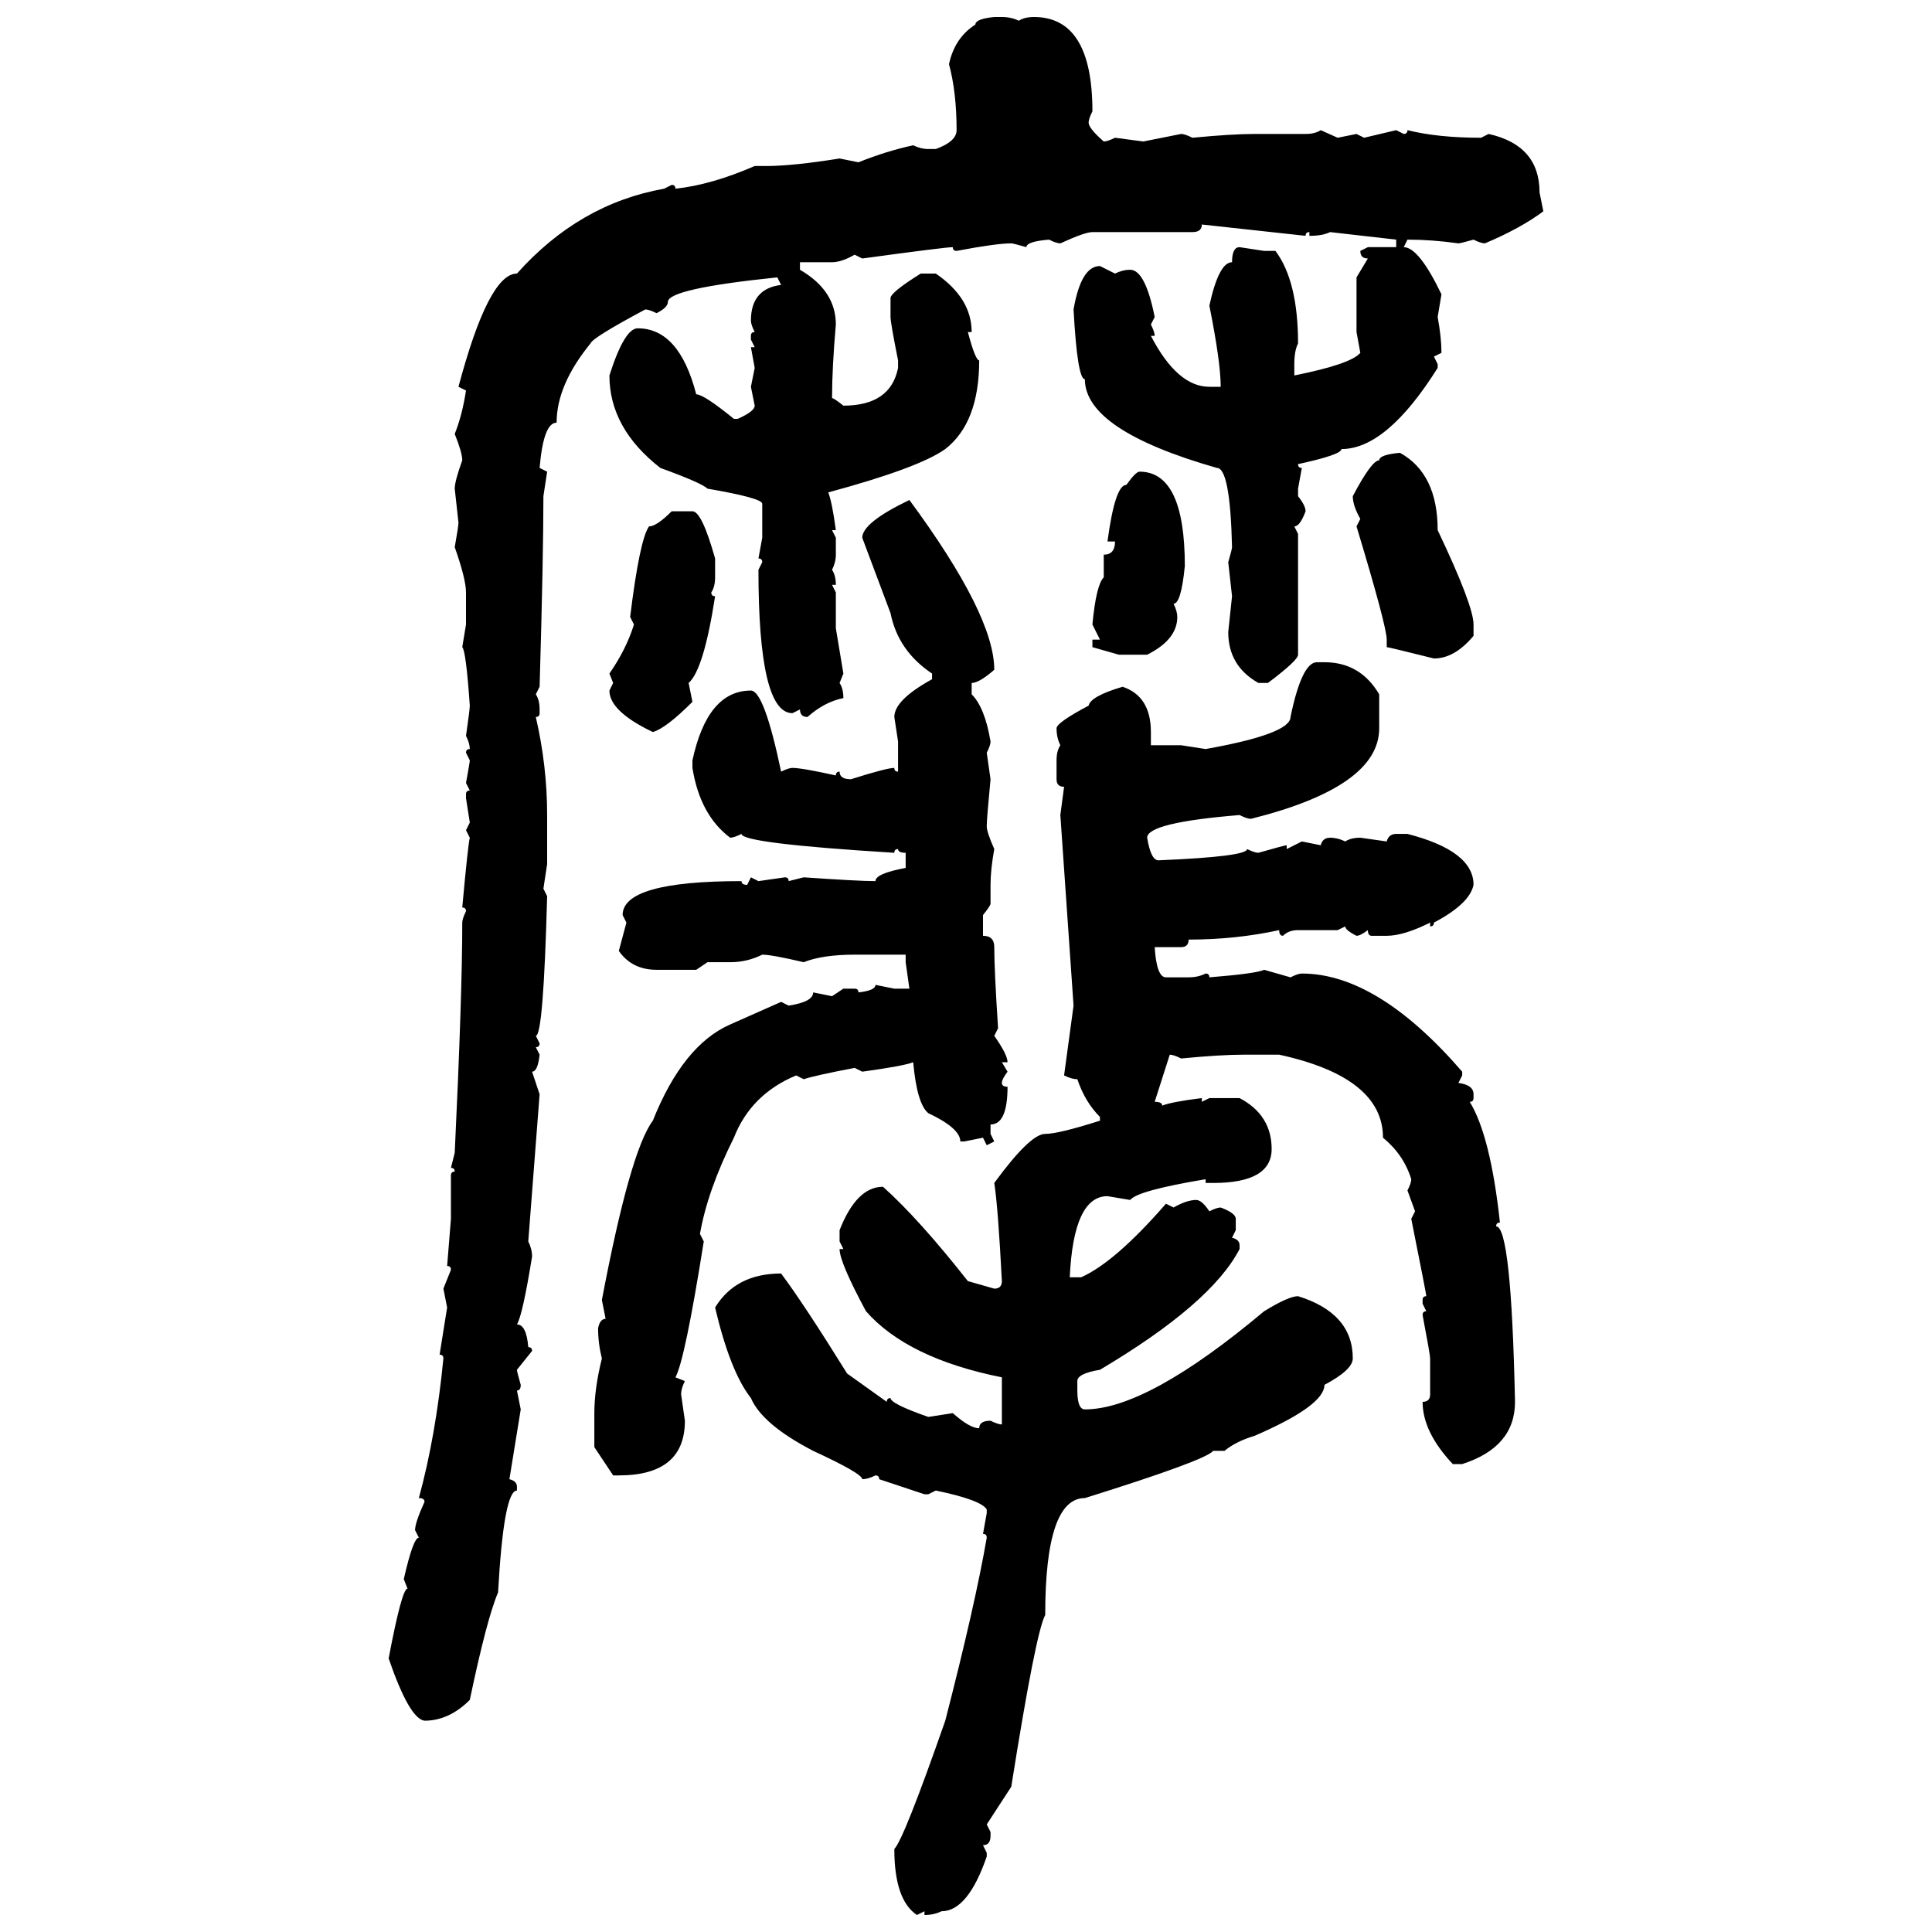 <svg xmlns="http://www.w3.org/2000/svg" xmlns:xlink="http://www.w3.org/1999/xlink" width="300" height="300"><path d="M154.39 2.64L154.39 2.64L155.57 2.64Q157.03 2.64 158.20 3.22L158.20 3.22Q159.08 2.64 160.55 2.64L160.55 2.64Q169.63 2.64 169.63 17.29L169.63 17.29Q169.04 18.46 169.04 19.04L169.04 19.04Q169.04 19.92 171.39 21.97L171.39 21.97Q171.97 21.97 173.14 21.39L173.14 21.39L177.54 21.97L183.40 20.80Q183.98 20.80 185.16 21.39L185.16 21.39Q191.31 20.80 194.82 20.80L194.82 20.80L202.73 20.80Q204.20 20.80 205.08 20.21L205.08 20.21L207.71 21.39L210.64 20.80L211.82 21.39L216.80 20.21L217.97 20.80Q218.55 20.80 218.55 20.21L218.55 20.21Q223.24 21.39 229.98 21.39L229.98 21.39L231.15 20.80Q239.06 22.56 239.06 29.88L239.06 29.88L239.65 32.81Q236.13 35.45 230.57 37.79L230.57 37.79Q229.98 37.79 228.81 37.21L228.81 37.21Q226.76 37.79 226.46 37.79L226.46 37.79Q222.36 37.21 218.55 37.21L218.55 37.21L217.97 38.38Q220.31 38.38 223.83 45.70L223.83 45.70L223.24 49.22Q223.83 52.44 223.83 54.79L223.83 54.79L222.66 55.37L223.24 56.54L223.24 57.13Q215.33 69.73 208.30 69.73L208.30 69.73Q208.30 70.61 201.56 72.07L201.56 72.07Q201.56 72.66 202.15 72.66L202.15 72.66L201.56 75.88L201.56 77.05Q202.73 78.52 202.73 79.39L202.73 79.39Q201.86 81.74 200.98 81.74L200.98 81.74L201.56 82.91L201.56 101.66Q201.56 102.54 196.88 106.05L196.88 106.05L195.41 106.05Q190.72 103.42 190.72 98.14L190.72 98.14L191.31 92.58L190.72 87.30Q191.31 85.25 191.31 84.96L191.31 84.96Q191.02 72.66 188.96 72.66L188.96 72.66Q168.46 66.80 168.46 58.89L168.46 58.89Q167.29 58.89 166.70 48.05L166.70 48.05Q167.87 41.31 170.80 41.31L170.80 41.31L173.14 42.48Q174.32 41.89 175.49 41.89L175.49 41.89Q177.83 41.89 179.30 49.22L179.30 49.22L178.71 50.39Q179.30 51.56 179.30 52.15L179.30 52.15L178.71 52.15Q182.81 60.06 187.79 60.06L187.79 60.06L189.55 60.06Q189.55 56.25 187.79 47.46L187.79 47.46Q189.26 40.72 191.31 40.72L191.31 40.72Q191.31 38.38 192.48 38.38L192.48 38.38L196.29 38.96L198.05 38.96Q201.56 43.65 201.56 53.32L201.56 53.32Q200.98 54.49 200.98 56.54L200.98 56.54L200.98 58.30Q209.77 56.54 211.23 54.79L211.23 54.79L210.64 51.56L210.64 43.07L212.40 40.14Q211.23 40.14 211.23 38.96L211.23 38.96L212.40 38.38L216.80 38.38L216.80 37.21L206.54 36.04Q205.37 36.62 203.32 36.62L203.32 36.62L203.32 36.04Q202.73 36.04 202.73 36.62L202.73 36.62L186.62 34.86Q186.62 36.04 185.16 36.04L185.16 36.04L169.63 36.04Q168.46 36.04 164.65 37.79L164.65 37.79Q164.06 37.79 162.89 37.21L162.89 37.21Q159.38 37.50 159.38 38.38L159.38 38.38Q157.32 37.79 157.03 37.79L157.03 37.79Q154.69 37.79 148.54 38.96L148.54 38.96Q147.95 38.96 147.95 38.38L147.95 38.38Q146.78 38.38 133.89 40.14L133.89 40.14L132.71 39.55Q130.66 40.72 129.20 40.72L129.20 40.72L124.22 40.72L124.22 41.89Q129.79 45.12 129.79 50.39L129.79 50.39Q129.20 57.13 129.20 61.82L129.20 61.82Q129.49 61.82 130.96 62.99L130.96 62.99Q138.28 62.99 139.45 57.13L139.45 57.13L139.45 55.96Q138.28 50.10 138.28 49.22L138.28 49.22L138.28 46.29Q138.28 45.41 142.97 42.48L142.97 42.48L145.31 42.48Q150.88 46.29 150.88 51.56L150.88 51.56L150.29 51.56Q151.46 55.96 152.05 55.96L152.05 55.96Q152.05 65.63 146.78 69.73L146.78 69.73Q142.68 72.66 128.61 76.46L128.61 76.46Q129.20 77.93 129.79 82.32L129.79 82.32L129.20 82.32L129.79 83.50L129.79 86.13Q129.79 87.30 129.20 88.48L129.20 88.48Q129.79 89.36 129.79 90.82L129.79 90.82L129.20 90.82L129.79 91.99L129.79 97.56L130.96 104.59L130.37 106.05Q130.96 106.93 130.96 108.40L130.96 108.40Q128.03 108.98 125.39 111.33L125.39 111.33Q124.22 111.33 124.22 110.16L124.22 110.16L123.05 110.74Q117.77 110.74 117.77 88.48L117.77 88.48L118.36 87.30Q118.36 86.72 117.77 86.72L117.77 86.72L118.36 83.50L118.36 78.22Q118.36 77.34 109.86 75.88L109.86 75.88Q108.98 75 102.54 72.66L102.54 72.66Q94.63 66.50 94.63 58.30L94.63 58.30Q96.97 50.98 99.02 50.98L99.02 50.98Q105.47 50.98 108.11 61.23L108.11 61.23Q109.28 61.23 113.96 65.04L113.96 65.04L114.55 65.04Q117.19 63.87 117.19 62.99L117.19 62.99L116.60 60.06L117.19 57.13L116.60 53.91L117.19 53.91L116.60 52.73L116.60 52.15Q116.60 51.56 117.19 51.56L117.19 51.56Q116.60 50.39 116.60 49.80L116.60 49.80Q116.60 44.82 121.29 44.24L121.29 44.24L120.70 43.07Q103.71 44.82 103.71 46.88L103.71 46.88Q103.71 47.75 101.95 48.63L101.95 48.63Q100.78 48.05 100.20 48.05L100.20 48.05Q91.99 52.44 91.70 53.32L91.70 53.32Q86.43 59.77 86.43 65.63L86.43 65.63Q84.38 65.63 83.79 72.66L83.79 72.66L84.96 73.24L84.38 77.05Q84.38 86.43 83.79 106.64L83.79 106.64L83.20 107.81Q83.79 108.69 83.79 110.16L83.79 110.16L83.79 110.74Q83.79 111.33 83.20 111.33L83.20 111.33Q84.96 118.95 84.96 126.56L84.96 126.56L84.96 134.18L84.38 137.99L84.96 139.16Q84.38 160.84 83.20 160.84L83.20 160.84L83.79 162.01Q83.79 162.60 83.20 162.60L83.20 162.60L83.79 163.77Q83.50 166.41 82.62 166.41L82.62 166.41L83.79 169.92L82.03 192.77Q82.62 193.95 82.62 195.12L82.62 195.12Q81.15 204.20 80.27 205.66L80.27 205.66Q81.74 205.66 82.03 209.18L82.03 209.18Q82.62 209.18 82.62 209.77L82.62 209.77L80.27 212.70Q80.27 212.99 80.86 215.04L80.86 215.04Q80.86 215.92 80.27 215.92L80.27 215.92L80.86 218.85L79.10 229.69Q80.27 229.98 80.27 230.86L80.27 230.86L80.27 231.45Q78.22 231.45 77.34 247.27L77.34 247.27Q75.59 251.37 72.95 263.96L72.95 263.96Q69.73 267.19 65.92 267.19L65.92 267.19Q63.57 266.89 60.35 257.52L60.35 257.52Q62.40 246.68 63.28 246.68L63.28 246.68L62.70 245.21Q64.16 238.77 65.04 238.77L65.04 238.77L64.45 237.60Q64.45 236.43 65.92 233.20L65.92 233.20Q65.92 232.62 65.04 232.62L65.04 232.62Q67.68 222.95 68.85 210.94L68.85 210.94Q68.85 210.35 68.26 210.35L68.26 210.35L69.43 203.03L68.85 200.10L70.02 197.17Q70.02 196.58 69.43 196.58L69.43 196.58L70.02 189.26L70.02 182.52Q70.02 181.93 70.61 181.93L70.61 181.93Q70.61 181.35 70.02 181.35L70.02 181.35L70.61 179.00Q71.78 154.39 71.78 143.26L71.78 143.26Q71.78 142.68 72.36 141.50L72.36 141.50Q72.36 140.92 71.78 140.92L71.78 140.92Q72.66 131.25 72.95 130.08L72.95 130.08L72.36 128.91L72.95 127.73L72.36 123.93L72.36 123.34Q72.36 122.75 72.95 122.75L72.95 122.75L72.36 121.58Q72.95 118.36 72.95 118.07L72.95 118.07L72.36 116.89Q72.36 116.31 72.95 116.31L72.95 116.31Q72.95 115.43 72.36 114.26L72.36 114.26Q72.95 110.16 72.95 109.57L72.95 109.57Q72.36 101.07 71.78 100.49L71.78 100.49L72.36 96.97L72.36 91.99Q72.36 89.94 70.61 84.96L70.61 84.96Q71.19 81.74 71.19 81.15L71.19 81.15L70.61 75.88Q70.61 74.71 71.78 71.48L71.78 71.48Q71.78 70.31 70.61 67.38L70.61 67.38Q71.78 64.45 72.36 60.64L72.36 60.64L71.19 60.06Q75.88 42.48 80.27 42.48L80.27 42.48Q89.94 31.64 103.13 29.30L103.13 29.30L104.30 28.71Q104.88 28.71 104.88 29.30L104.88 29.30Q110.45 28.71 117.19 25.78L117.19 25.78L118.95 25.78Q123.05 25.78 130.37 24.61L130.37 24.61L133.30 25.20Q137.70 23.44 141.80 22.56L141.80 22.56Q142.97 23.14 144.14 23.14L144.14 23.14L145.31 23.14Q148.54 21.97 148.54 20.21L148.54 20.21Q148.54 14.36 147.36 9.96L147.36 9.96Q148.24 5.86 151.46 3.81L151.46 3.81Q151.46 2.93 154.39 2.64ZM217.38 70.31L217.38 70.31Q223.24 73.54 223.24 82.32L223.24 82.32Q228.81 94.04 228.81 96.97L228.81 96.97L228.81 98.73Q225.88 102.25 222.66 102.25L222.66 102.25Q215.63 100.49 215.33 100.49L215.33 100.49L215.33 99.32Q215.33 97.27 210.64 81.74L210.64 81.74L211.23 80.57Q210.06 78.52 210.06 77.05L210.06 77.05Q212.99 71.48 214.16 71.48L214.16 71.48Q214.16 70.61 217.38 70.31ZM176.95 73.24L176.95 73.24Q183.98 73.24 183.98 87.89L183.98 87.89Q183.40 93.75 182.23 93.75L182.23 93.75Q182.81 94.92 182.81 95.80L182.81 95.80Q182.81 99.32 178.13 101.66L178.13 101.66L173.73 101.66L169.63 100.49L169.63 99.32L170.80 99.32L169.63 96.97Q170.21 90.82 171.39 89.65L171.39 89.65L171.39 86.13Q173.14 86.13 173.14 84.08L173.14 84.08L171.97 84.08Q173.14 75.29 174.90 75.29L174.90 75.29Q176.37 73.24 176.95 73.24ZM141.21 77.64L141.21 77.64Q154.39 95.51 154.39 104.00L154.39 104.00Q152.05 106.05 150.88 106.05L150.88 106.05L150.88 107.81Q152.93 109.86 153.81 115.14L153.81 115.14Q153.81 115.72 153.22 116.89L153.22 116.89L153.81 121.00Q153.22 127.15 153.22 128.32L153.22 128.32Q153.22 129.20 154.39 131.84L154.39 131.84Q153.81 135.06 153.81 137.40L153.81 137.40L153.81 140.33Q153.81 140.63 152.64 142.09L152.64 142.09L152.64 145.31Q154.39 145.31 154.39 147.07L154.39 147.07Q154.39 150.59 154.98 159.67L154.98 159.67L154.39 160.84Q156.45 163.77 156.45 164.94L156.45 164.94L155.57 164.94L156.45 166.41Q155.57 167.58 155.57 168.16L155.57 168.16Q155.57 168.75 156.45 168.75L156.45 168.75Q156.45 174.61 153.81 174.61L153.81 174.61L153.81 176.07L154.39 177.25L153.22 177.83L152.64 176.66L149.71 177.25L149.12 177.25Q149.12 175.20 144.14 172.85L144.14 172.85Q142.38 171.39 141.80 164.94L141.80 164.94Q140.33 165.53 133.89 166.41L133.89 166.41L132.71 165.82Q126.56 166.99 124.80 167.58L124.80 167.58L123.63 166.99Q116.60 169.92 113.96 176.66L113.96 176.66Q109.86 184.86 108.69 191.60L108.69 191.60L109.28 192.77Q106.35 211.23 104.88 213.87L104.88 213.87L106.35 214.45Q105.76 215.63 105.76 216.50L105.76 216.50L106.35 220.61Q106.35 229.10 96.09 229.10L96.09 229.10L95.21 229.10L92.29 224.71L92.29 219.43Q92.29 215.63 93.46 210.94L93.46 210.94Q92.87 208.59 92.87 206.25L92.87 206.25Q93.16 204.79 94.04 204.79L94.04 204.79L93.46 201.86Q97.85 178.71 101.37 174.02L101.37 174.02Q106.05 162.30 113.38 159.08L113.38 159.08L121.29 155.57L122.46 156.15Q126.27 155.57 126.27 154.10L126.27 154.10L129.20 154.69L130.96 153.52L132.71 153.52Q133.30 153.52 133.30 154.10L133.30 154.10Q135.94 153.81 135.94 152.93L135.94 152.93L138.87 153.52L141.21 153.52L140.63 149.41L140.63 148.24L132.71 148.24Q127.73 148.24 124.80 149.41L124.80 149.41Q119.82 148.24 118.36 148.24L118.36 148.24Q116.02 149.41 113.38 149.41L113.38 149.41L109.86 149.41L108.11 150.59L101.95 150.59Q98.14 150.59 96.09 147.66L96.09 147.66L97.27 143.26L96.68 142.09Q96.68 136.82 115.14 136.82L115.14 136.82Q115.14 137.40 116.02 137.40L116.02 137.40L116.60 136.23L117.77 136.82L121.88 136.23Q122.46 136.23 122.46 136.82L122.46 136.82L124.80 136.23Q133.30 136.82 135.94 136.82L135.94 136.82Q135.94 135.64 140.63 134.77L140.63 134.77L140.63 132.42Q139.45 132.42 139.45 131.84L139.45 131.84Q138.87 131.84 138.87 132.42L138.87 132.42Q115.14 130.96 115.14 129.49L115.14 129.49Q113.96 130.08 113.38 130.08L113.38 130.08Q108.69 126.56 107.52 119.24L107.52 119.24L107.52 118.07Q109.86 107.23 116.60 107.23L116.60 107.23Q118.65 107.23 121.29 119.82L121.29 119.82Q122.46 119.24 123.05 119.24L123.05 119.24Q124.51 119.24 129.79 120.41L129.79 120.41Q129.79 119.82 130.37 119.82L130.37 119.82Q130.37 121.00 132.13 121.00L132.13 121.00Q137.70 119.24 138.87 119.24L138.87 119.24Q138.87 119.82 139.45 119.82L139.45 119.82L139.45 115.14L138.87 111.33Q138.87 108.69 144.73 105.47L144.73 105.47L144.73 104.59Q139.45 101.07 138.28 95.21L138.28 95.21L133.89 83.50Q133.89 81.15 141.21 77.64ZM104.30 79.39L104.30 79.39L107.52 79.39Q108.98 79.39 111.04 86.72L111.04 86.72L111.04 89.65Q111.04 91.11 110.45 91.99L110.45 91.99Q110.45 92.58 111.04 92.58L111.04 92.58Q109.28 104.00 106.93 106.05L106.93 106.05L107.52 108.98Q103.42 113.09 101.37 113.67L101.37 113.67Q94.63 110.45 94.63 107.23L94.63 107.23L95.21 106.05L94.63 104.59Q97.27 100.78 98.44 96.97L98.44 96.97L97.85 95.80Q99.32 83.79 100.78 81.74L100.78 81.74Q101.95 81.74 104.30 79.39ZM204.49 102.83L204.49 102.83L205.66 102.83Q211.23 102.83 214.16 107.81L214.16 107.81L214.16 113.09Q214.16 122.17 194.24 127.15L194.24 127.15Q193.65 127.15 192.48 126.56L192.48 126.56Q178.13 127.73 178.13 130.08L178.13 130.08Q178.71 133.59 179.88 133.59L179.88 133.59Q193.65 133.01 193.65 131.84L193.65 131.84Q194.82 132.42 195.41 132.42L195.41 132.42Q199.51 131.25 199.80 131.25L199.80 131.25L199.80 131.84L202.15 130.66L205.08 131.25Q205.37 130.08 206.54 130.08L206.54 130.08Q207.71 130.08 208.89 130.66L208.89 130.66Q209.77 130.08 211.23 130.08L211.23 130.08L215.33 130.66Q215.63 129.49 216.80 129.49L216.80 129.49L218.55 129.49Q228.81 132.13 228.81 137.40L228.81 137.40Q228.22 140.33 222.66 143.26L222.66 143.26Q222.66 143.85 222.07 143.85L222.07 143.85L222.07 143.26Q217.97 145.31 215.33 145.31L215.33 145.31L212.99 145.31Q212.40 145.31 212.40 144.43L212.40 144.43Q211.23 145.31 210.64 145.31L210.64 145.31Q208.89 144.43 208.89 143.85L208.89 143.85L207.71 144.43L201.56 144.43Q200.10 144.43 199.22 145.31L199.22 145.31Q198.63 145.31 198.63 144.43L198.63 144.43Q191.89 145.90 184.57 145.90L184.57 145.90Q184.57 147.07 183.40 147.07L183.40 147.07L179.30 147.07Q179.59 151.76 181.05 151.76L181.05 151.76L184.57 151.76Q186.04 151.76 187.21 151.17L187.21 151.17Q187.79 151.17 187.79 151.76L187.79 151.76Q195.12 151.17 196.29 150.59L196.29 150.59L200.39 151.76Q201.56 151.17 202.15 151.17L202.15 151.17Q213.87 151.17 227.05 166.41L227.05 166.41L227.05 166.99L226.46 168.16Q228.81 168.46 228.81 169.92L228.81 169.92L228.81 170.51Q228.81 171.09 228.22 171.09L228.22 171.09Q231.45 176.37 232.91 189.84L232.91 189.84Q232.32 189.84 232.32 190.43L232.32 190.43Q234.67 190.43 235.25 217.68L235.25 217.68Q235.25 224.71 227.05 227.34L227.05 227.34L225.59 227.34Q220.90 222.36 220.90 217.68L220.90 217.68Q222.07 217.68 222.07 216.50L222.07 216.50L222.07 210.94Q222.07 210.35 220.90 204.20L220.90 204.20Q220.90 203.61 221.48 203.61L221.48 203.61L220.90 202.44L220.90 201.86Q220.90 201.27 221.48 201.27L221.48 201.27Q221.48 200.98 219.14 189.26L219.14 189.26L219.73 188.09L218.55 184.86Q219.14 183.69 219.14 183.11L219.14 183.11Q217.97 179.30 214.75 176.66L214.75 176.66Q214.75 167.29 198.63 163.77L198.63 163.77L193.07 163.77Q189.55 163.77 183.40 164.36L183.40 164.36Q182.23 163.77 181.64 163.77L181.64 163.77L179.30 171.09Q180.47 171.09 180.47 171.68L180.47 171.68Q181.93 171.09 186.62 170.51L186.62 170.51L186.62 171.09L187.79 170.51L192.48 170.51Q197.46 173.14 197.46 178.42L197.46 178.42Q197.46 183.69 188.38 183.69L188.38 183.69L187.21 183.69L187.21 183.11Q176.66 184.86 175.49 186.33L175.49 186.33L171.97 185.74Q166.70 185.74 166.11 198.34L166.11 198.34L167.87 198.34Q173.14 196.00 181.05 186.91L181.05 186.91L182.23 187.50Q184.28 186.33 185.74 186.33L185.74 186.33Q186.62 186.33 187.79 188.09L187.79 188.09Q188.96 187.50 189.55 187.50L189.55 187.50Q191.89 188.38 191.89 189.26L191.89 189.26L191.89 191.02L191.31 192.19Q192.48 192.48 192.48 193.36L192.48 193.36L192.48 193.95Q188.09 202.44 170.80 212.70L170.80 212.70Q167.29 213.28 167.29 214.45L167.29 214.45L167.29 215.92Q167.29 218.85 168.46 218.85L168.46 218.85Q178.13 218.85 196.29 203.61L196.29 203.61Q200.10 201.27 201.56 201.27L201.56 201.27Q210.06 203.91 210.06 210.94L210.06 210.94Q210.06 212.70 205.66 215.04L205.66 215.04Q205.66 218.26 194.82 222.95L194.82 222.95Q191.89 223.83 190.14 225.29L190.14 225.29L188.38 225.29Q187.21 226.76 168.46 232.62L168.46 232.62Q162.30 232.62 162.30 250.78L162.30 250.78Q160.84 253.42 157.03 277.44L157.03 277.44L153.22 283.30L153.81 284.47L153.81 285.06Q153.81 286.52 152.64 286.52L152.64 286.52L153.22 287.70L153.22 288.28Q150.29 296.78 146.19 296.78L146.19 296.78Q145.02 297.36 143.55 297.36L143.55 297.36L143.55 296.78L142.38 297.36Q138.87 295.02 138.87 287.11L138.87 287.11Q140.33 285.64 146.78 267.19L146.78 267.19Q151.46 249.02 153.22 238.77L153.22 238.77Q153.22 238.18 152.64 238.18L152.64 238.18L153.22 234.96L153.22 234.38Q152.34 232.91 145.31 231.45L145.31 231.45L144.14 232.03L143.55 232.03L136.52 229.69Q136.52 229.10 135.94 229.10L135.94 229.10Q134.77 229.69 133.89 229.69L133.89 229.69Q133.89 228.81 126.27 225.29L126.27 225.29Q118.36 221.19 116.60 217.09L116.60 217.09Q113.38 212.99 111.04 203.03L111.04 203.03Q114.26 197.75 121.29 197.75L121.29 197.75Q124.80 202.44 131.54 213.28L131.54 213.28L137.70 217.68Q137.70 217.09 138.28 217.09L138.28 217.09Q138.28 217.97 144.14 220.02L144.14 220.02L147.95 219.43Q150.59 221.78 152.05 221.78L152.05 221.78Q152.05 220.61 153.81 220.61L153.81 220.61Q154.98 221.19 155.57 221.19L155.57 221.19L155.57 213.87Q140.92 210.94 134.47 203.61L134.47 203.61Q130.37 196.00 130.37 193.95L130.37 193.95L130.96 193.95L130.37 192.77L130.37 191.02Q133.01 184.28 137.11 184.28L137.11 184.28Q142.68 189.26 150.29 198.93L150.29 198.93L154.39 200.10Q155.57 200.10 155.57 198.93L155.57 198.93Q154.98 187.50 154.39 183.69L154.39 183.69Q159.96 176.07 162.30 176.07L162.30 176.07Q164.36 176.07 170.80 174.02L170.80 174.02L170.80 173.44Q168.46 171.09 167.29 167.58L167.29 167.58Q166.41 167.58 165.23 166.99L165.23 166.99L166.70 156.15L164.65 126.56L165.23 122.17Q164.06 122.17 164.06 121.00L164.06 121.00L164.06 118.07Q164.06 116.60 164.65 115.72L164.65 115.72Q164.06 114.55 164.06 113.09L164.06 113.09Q164.06 112.21 169.04 109.57L169.04 109.57Q169.34 108.11 174.32 106.64L174.32 106.64Q178.71 108.11 178.71 113.67L178.71 113.67L178.71 115.72L183.40 115.72L187.21 116.31Q200.39 113.96 200.39 111.33L200.39 111.33Q202.15 102.83 204.49 102.83Z"/></svg>